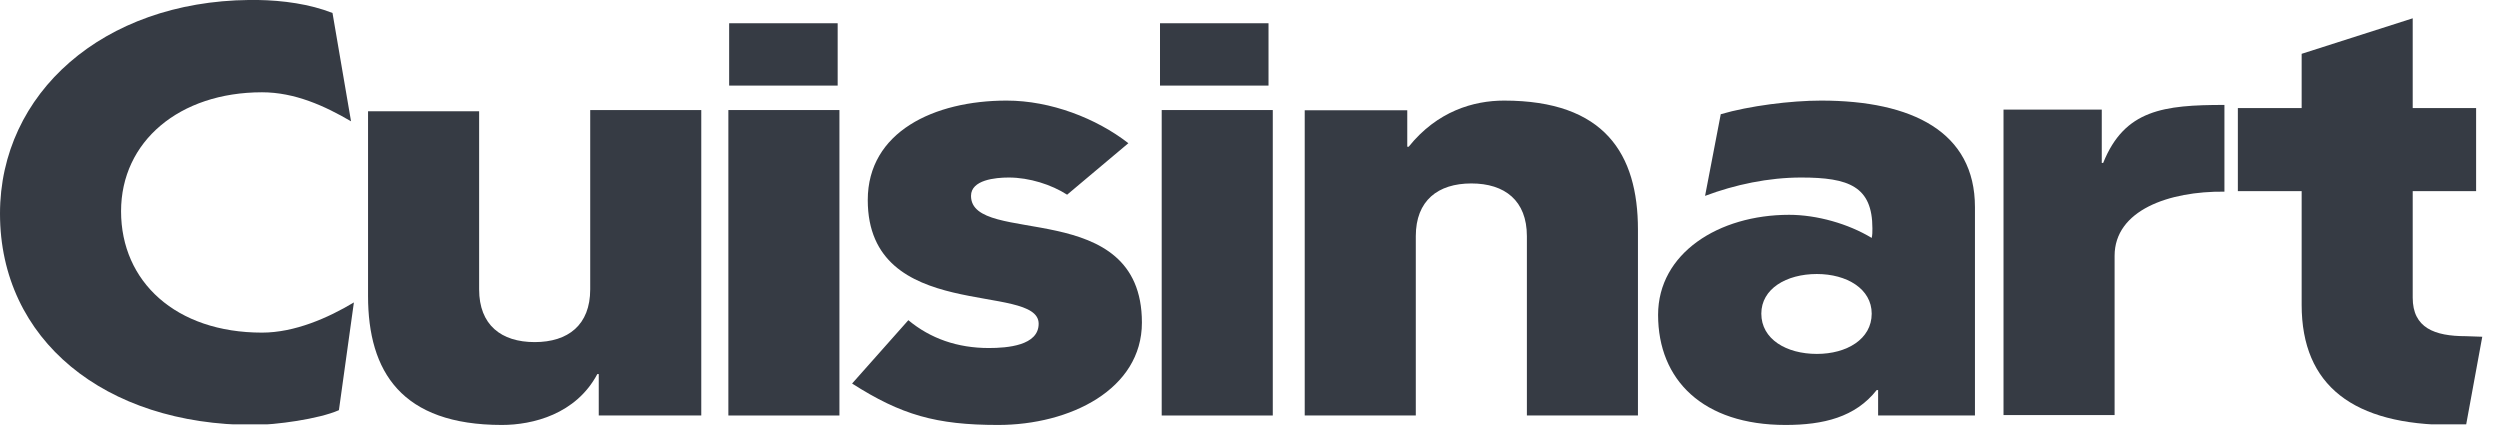 <?xml version="1.0" encoding="UTF-8"?> <svg xmlns="http://www.w3.org/2000/svg" width="106" height="18" viewBox="0 0 106 18" fill="none"><g clip-path="url(#clip0_5647_1549)"><path d="M14.884 5.143C13.767 4.49 12.499 3.913 11.11 3.913C7.608 3.913 5.133 5.996 5.133 8.958C5.133 11.944 7.457 14.103 11.11 14.103C12.499 14.103 13.918 13.475 15.005 12.823L14.37 17.391C13.525 17.767 11.684 18.018 10.748 18.018C4.438 18.018 0 14.404 0 9.058C0 3.955 4.366 0.062 10.565 -0.001H10.915C12.003 0.016 13.131 0.171 14.098 0.55L14.884 5.143Z" fill="#363B44"></path><path d="M25.025 4.666H29.734V17.617H25.387V15.86H25.327C24.421 17.567 22.579 18.018 21.281 18.018C17.025 18.018 15.605 15.76 15.605 12.547V4.718H20.315V12.271C20.315 13.777 21.251 14.505 22.67 14.505C24.089 14.505 25.025 13.777 25.025 12.271V4.666Z" fill="#363B44"></path><path d="M35.592 4.666H30.883V17.617H35.592V4.666Z" fill="#363B44"></path><path d="M38.514 13.576C39.45 14.354 40.597 14.756 41.926 14.756C42.71 14.756 44.039 14.655 44.039 13.726C44.039 11.945 36.793 13.726 36.793 8.481C36.793 5.595 39.601 4.265 42.681 4.265C44.552 4.265 46.485 5.017 47.843 6.072L45.246 8.255C44.583 7.828 43.647 7.527 42.771 7.527C42.198 7.527 41.171 7.628 41.171 8.305C41.171 10.464 48.417 8.305 48.417 13.677C48.417 16.512 45.367 18.018 42.318 18.018C39.691 18.018 38.212 17.592 36.129 16.262L38.514 13.576Z" fill="#363B44"></path><path d="M53.966 4.666H49.256V17.617H53.966V4.666Z" fill="#363B44"></path><path d="M59.668 6.222H59.728C60.936 4.716 62.476 4.265 63.773 4.265C68.031 4.265 69.449 6.523 69.449 9.736V17.617H64.74V10.012C64.74 8.506 63.804 7.778 62.385 7.778C60.966 7.778 60.03 8.506 60.03 10.012V17.617H55.32V4.675H59.668V6.222Z" fill="#363B44"></path><path d="M77.036 15.006C78.303 15.006 79.36 14.379 79.36 13.299C79.36 12.246 78.303 11.618 77.036 11.618C75.737 11.618 74.68 12.246 74.68 13.299C74.68 14.379 75.737 15.006 77.036 15.006ZM72.96 4.842C74.167 4.49 75.918 4.265 77.216 4.265C81.081 4.265 83.738 5.595 83.738 8.782V17.617H79.632V16.538H79.572C78.665 17.692 77.307 18.018 75.707 18.018C72.205 18.018 70.303 16.111 70.303 13.35C70.303 10.74 72.869 9.108 75.858 9.108C77.036 9.108 78.364 9.485 79.36 10.088C79.39 9.962 79.39 9.836 79.39 9.686C79.39 7.904 78.394 7.527 76.371 7.527C74.982 7.527 73.563 7.828 72.295 8.305L72.96 4.842Z" fill="#363B44"></path><path d="M84.949 4.648H89.115V6.907H89.175C90.082 4.648 91.749 4.449 94.316 4.449V8.126C91.961 8.101 89.659 8.915 89.659 10.848V17.599H84.949V4.648Z" fill="#363B44"></path><path d="M105.248 14.278L104.563 18.013C104.352 18.038 104.201 18.019 103.96 18.019C99.794 18.019 97.59 16.362 97.59 12.924V8.105H94.885V4.581H97.59V2.282L102.299 0.776V4.581H104.987V8.105H102.299V12.623C102.299 13.903 103.225 14.254 104.553 14.254L105.248 14.278Z" fill="#363B44"></path><path d="M35.517 0.986H30.916V3.629H35.517V0.986Z" fill="#363B44"></path><path d="M53.785 0.986H49.184V3.629H53.785V0.986Z" fill="#363B44"></path></g><defs><clipPath id="clip0_5647_1549"><rect width="105.538" height="17.993" fill="white"></rect></clipPath></defs></svg> 